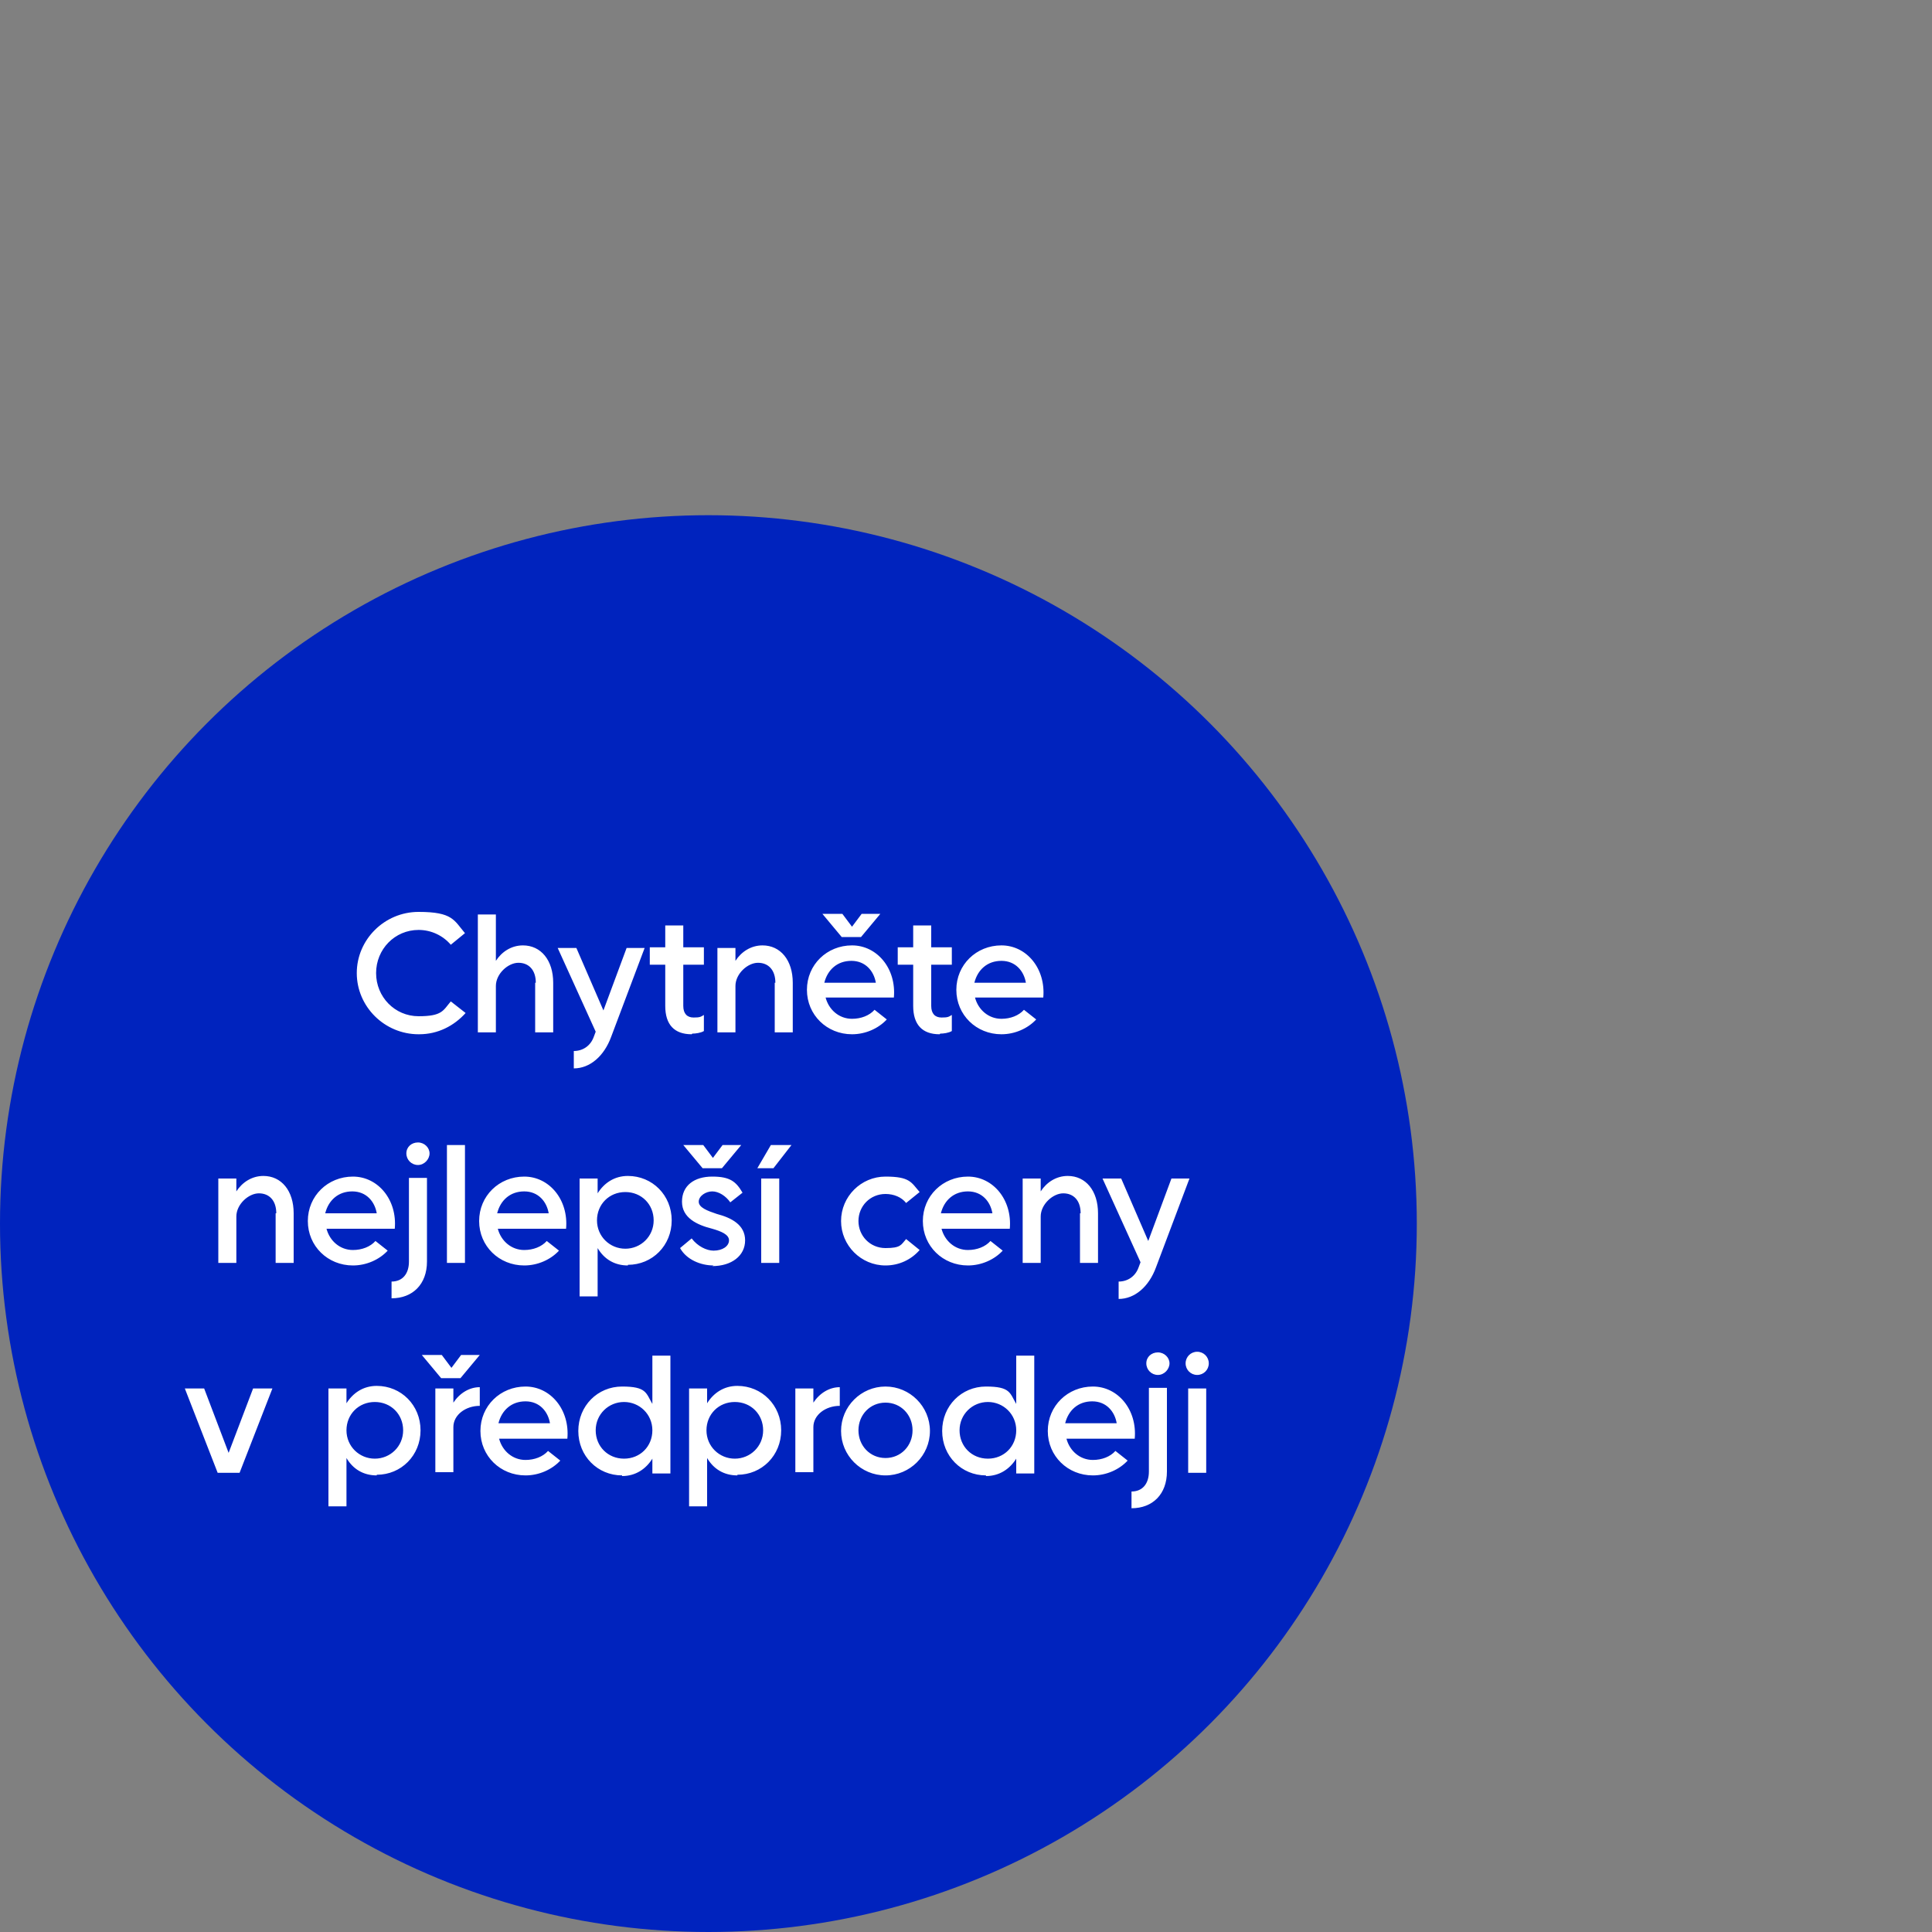 <?xml version="1.0" encoding="UTF-8"?>
<svg id="Vrstva_1" xmlns="http://www.w3.org/2000/svg" version="1.1" viewBox="0 0 300 300">
  <rect x="0" y="0" width="300" height="300" fill="#808080" stroke="none"/>
  <!-- Generator: Adobe Illustrator 29.0.1, SVG Export Plug-In . SVG Version: 2.1.0 Build 192)  -->
  <defs>
    <style>
      .st0 {
        fill: #fff;
      }

      .st1 {
        fill: #0023be;
      }
    </style>
  </defs>
  <circle class="st1" cx="110" cy="190" r="110"/>
  <path class="st0" d="M65,160.6c-5.3,0-9.6-4.3-9.6-9.5s4.3-9.5,9.6-9.5,5.5,1.3,7.2,3.3l-2.2,1.8c-1.2-1.4-3-2.3-5-2.3-3.7,0-6.6,3-6.6,6.7s2.9,6.7,6.6,6.7,3.8-.9,5-2.3l2.3,1.8c-1.8,2-4.3,3.3-7.2,3.3ZM83.2,152.6c0-2-1.1-3.1-2.7-3.1s-3.5,1.7-3.5,3.6v7.2h-2.8v-18.3h2.8v7.2c.9-1.4,2.4-2.4,4.2-2.4,2.8,0,4.7,2.3,4.7,5.8v7.7h-2.8v-7.7ZM89.1,163.2c1.4,0,2.6-.8,3.1-2.2l.3-.8-5.9-13h2.9l4.2,9.7,3.6-9.7h2.8l-5.2,13.8c-1.1,3-3.3,4.9-5.8,4.9v-2.7ZM107.4,160.6c-2.7,0-4.1-1.5-4.1-4.4v-6.4h-2.4v-2.7h2.4v-3.4h2.8v3.4h3.2v2.7h-3.2v6.4c0,1.2.6,1.8,1.6,1.8s1.1-.1,1.6-.4v2.5c-.5.3-1.3.4-1.8.4ZM120.4,152.6c0-2-1.1-3.1-2.7-3.1s-3.5,1.7-3.5,3.6v7.2h-2.8v-13.1h2.8v2c.9-1.4,2.4-2.4,4.2-2.4,2.8,0,4.7,2.3,4.7,5.8v7.7h-2.8v-7.7ZM132.3,160.6c-3.9,0-7-3-7-6.9s3.1-6.9,7-6.9,6.9,3.6,6.5,8.1h-10.6c.5,1.9,2.1,3.3,4.1,3.3,1.4,0,2.7-.5,3.5-1.4l1.9,1.5c-1.3,1.4-3.3,2.3-5.4,2.3ZM127.8,141.9h3l1.5,2,1.5-2h2.9l-3,3.6h-3l-3-3.6ZM128.1,152.6h7.9c-.3-1.8-1.6-3.4-3.8-3.4s-3.7,1.4-4.2,3.4ZM145.9,160.6c-2.7,0-4.1-1.5-4.1-4.4v-6.4h-2.4v-2.7h2.4v-3.4h2.8v3.4h3.2v2.7h-3.2v6.4c0,1.2.6,1.8,1.6,1.8s1.1-.1,1.6-.4v2.5c-.5.3-1.3.4-1.8.4ZM155.5,160.6c-3.9,0-7-3-7-6.9s3.1-6.9,7-6.9,6.9,3.6,6.5,8.1h-10.6c.5,1.9,2.1,3.3,4.1,3.3,1.4,0,2.7-.5,3.5-1.4l1.9,1.5c-1.3,1.4-3.3,2.3-5.4,2.3ZM151.4,152.6h7.9c-.3-1.8-1.6-3.4-3.8-3.4s-3.7,1.4-4.2,3.4ZM42.9,188.4c0-2-1.1-3.1-2.7-3.1s-3.5,1.7-3.5,3.6v7.2h-2.8v-13.1h2.8v2c.9-1.4,2.4-2.4,4.2-2.4,2.8,0,4.7,2.3,4.7,5.8v7.7h-2.8v-7.7ZM54.8,196.5c-3.9,0-7-3-7-6.9s3.1-6.9,7-6.9,6.9,3.6,6.5,8.1h-10.6c.5,1.9,2.1,3.3,4.1,3.3,1.4,0,2.7-.5,3.5-1.4l1.9,1.5c-1.3,1.4-3.3,2.3-5.4,2.3ZM50.6,188.4h7.9c-.3-1.8-1.6-3.4-3.8-3.4s-3.7,1.4-4.2,3.4ZM64.9,180.9c-1,0-1.8-.8-1.8-1.8s.8-1.7,1.8-1.7,1.8.8,1.8,1.7-.8,1.8-1.8,1.8ZM60.8,201.7v-2.7c1.7,0,2.7-1.2,2.7-3.1v-13h2.8v13c0,3.5-2.2,5.7-5.5,5.7ZM69.4,196.1v-18.3h2.8v18.3h-2.8ZM81.4,196.5c-3.9,0-7-3-7-6.9s3.1-6.9,7-6.9,6.9,3.6,6.5,8.1h-10.6c.5,1.9,2.1,3.3,4.1,3.3,1.4,0,2.7-.5,3.5-1.4l1.9,1.5c-1.3,1.4-3.3,2.3-5.4,2.3ZM77.3,188.4h7.9c-.3-1.8-1.6-3.4-3.8-3.4s-3.7,1.4-4.2,3.4ZM97.5,196.5c-2.1,0-3.7-1-4.7-2.7v7.5h-2.8v-18.3h2.8v2.3c1-1.6,2.6-2.7,4.7-2.7,3.8,0,6.8,3,6.8,6.9s-3,6.9-6.8,6.9ZM92.7,189.5c0,2.5,2,4.4,4.4,4.4s4.4-1.9,4.4-4.4-1.9-4.4-4.4-4.4-4.4,1.9-4.4,4.4ZM110.8,196.5c-2,0-4.2-.9-5.2-2.7l1.8-1.5c.9,1.2,2.3,1.9,3.4,1.9,1.4,0,2.4-.7,2.4-1.6s-1.2-1.4-2.6-1.8c-2.4-.6-4.7-1.7-4.7-4.2s1.9-3.9,4.7-3.9,3.7.8,4.7,2.5l-1.9,1.5c-.7-1-1.8-1.7-2.8-1.7s-2.1.7-2.1,1.6,1.3,1.4,2.8,1.9c2.3.6,4.4,1.7,4.4,4.1s-2.1,4-5.1,4ZM106.2,177.8h3l1.5,2,1.5-2h2.9l-3,3.6h-3l-3-3.6ZM118.2,196.1v-13.1h2.8v13.1h-2.8ZM117.6,181.4l2.1-3.6h3.2l-2.8,3.6h-2.5ZM137.5,196.5c-3.8,0-6.9-3.1-6.9-6.9s3.1-6.9,6.9-6.9,4,.9,5.3,2.4l-2.1,1.7c-.7-.9-1.9-1.4-3.2-1.4-2.4,0-4.2,1.9-4.2,4.2s1.8,4.2,4.2,4.2,2.4-.5,3.2-1.4l2.1,1.7c-1.3,1.5-3.2,2.4-5.3,2.4ZM150.3,196.5c-3.9,0-7-3-7-6.9s3.1-6.9,7-6.9,6.9,3.6,6.5,8.1h-10.6c.5,1.9,2.1,3.3,4.1,3.3,1.4,0,2.7-.5,3.5-1.4l1.9,1.5c-1.3,1.4-3.3,2.3-5.4,2.3ZM146.2,188.4h7.9c-.3-1.8-1.6-3.4-3.8-3.4s-3.7,1.4-4.2,3.4ZM167.8,188.4c0-2-1.1-3.1-2.7-3.1s-3.5,1.7-3.5,3.6v7.2h-2.8v-13.1h2.8v2c.9-1.4,2.4-2.4,4.2-2.4,2.8,0,4.7,2.3,4.7,5.8v7.7h-2.8v-7.7ZM173.7,199c1.4,0,2.6-.8,3.1-2.2l.3-.8-5.9-13h2.9l4.2,9.7,3.6-9.7h2.8l-5.2,13.8c-1.1,3-3.3,4.9-5.8,4.9v-2.7ZM33.8,228.7l-5.1-13.1h3l3.8,10,3.8-10h3l-5.1,13.1h-3.3ZM58.5,229.1c-2.1,0-3.7-1-4.7-2.7v7.5h-2.8v-18.3h2.8v2.3c1-1.6,2.6-2.7,4.7-2.7,3.8,0,6.8,3,6.8,6.9s-3,6.9-6.8,6.9ZM53.8,222.1c0,2.5,2,4.4,4.4,4.4s4.4-1.9,4.4-4.4-1.9-4.4-4.4-4.4-4.4,1.9-4.4,4.4ZM67.6,228.7v-13.1h2.8v2.2c1-1.5,2.5-2.4,4.1-2.4v2.9c-2.2,0-4.1,1.4-4.1,3.3v7h-2.8ZM65.6,210.4h3l1.5,2,1.5-2h2.9l-3,3.6h-3l-3-3.6ZM81.6,229.1c-3.9,0-7-3-7-6.9s3.1-6.9,7-6.9,6.9,3.6,6.5,8.1h-10.6c.5,1.9,2.1,3.3,4.1,3.3,1.4,0,2.7-.5,3.5-1.4l1.9,1.5c-1.3,1.4-3.3,2.3-5.4,2.3ZM77.5,221h7.9c-.3-1.8-1.6-3.4-3.8-3.4s-3.7,1.4-4.2,3.4ZM96.6,229.1c-3.8,0-6.8-3-6.8-6.9s3-6.9,6.8-6.9,3.7,1,4.7,2.7v-7.5h2.8v18.3h-2.8v-2.3c-1,1.6-2.6,2.7-4.7,2.7ZM92.5,222.1c0,2.5,1.9,4.4,4.4,4.4s4.4-1.9,4.4-4.4-2-4.4-4.4-4.4-4.4,1.9-4.4,4.4ZM114.5,229.1c-2.1,0-3.7-1-4.7-2.7v7.5h-2.8v-18.3h2.8v2.3c1-1.6,2.6-2.7,4.7-2.7,3.8,0,6.8,3,6.8,6.9s-3,6.9-6.8,6.9ZM109.7,222.1c0,2.5,2,4.4,4.4,4.4s4.4-1.9,4.4-4.4-1.9-4.4-4.4-4.4-4.4,1.9-4.4,4.4ZM123.5,228.7v-13.1h2.8v2.2c1-1.5,2.5-2.4,4.1-2.4v2.9c-2.2,0-4.1,1.4-4.1,3.3v7h-2.8ZM137.5,229.1c-3.8,0-6.9-3.1-6.9-6.9s3.1-6.9,6.9-6.9,6.9,3.1,6.9,6.9-3.1,6.9-6.9,6.9ZM133.3,222.1c0,2.4,1.8,4.3,4.2,4.3s4.2-1.9,4.2-4.3-1.8-4.3-4.2-4.3-4.2,1.9-4.2,4.3ZM153.1,229.1c-3.8,0-6.8-3-6.8-6.9s3-6.9,6.8-6.9,3.7,1,4.7,2.7v-7.5h2.8v18.3h-2.8v-2.3c-1,1.6-2.6,2.7-4.7,2.7ZM149,222.1c0,2.5,1.9,4.4,4.4,4.4s4.4-1.9,4.4-4.4-2-4.4-4.4-4.4-4.4,1.9-4.4,4.4ZM169.7,229.1c-3.9,0-7-3-7-6.9s3.1-6.9,7-6.9,6.9,3.6,6.5,8.1h-10.6c.5,1.9,2.1,3.3,4.1,3.3,1.4,0,2.7-.5,3.5-1.4l1.9,1.5c-1.3,1.4-3.3,2.3-5.4,2.3ZM165.5,221h7.9c-.3-1.8-1.6-3.4-3.8-3.4s-3.7,1.4-4.2,3.4ZM179.8,213.5c-1,0-1.8-.8-1.8-1.8s.8-1.7,1.8-1.7,1.8.8,1.8,1.7-.8,1.8-1.8,1.8ZM175.7,234.3v-2.7c1.7,0,2.7-1.2,2.7-3.1v-13h2.8v13c0,3.5-2.2,5.7-5.5,5.7ZM185.9,213.5c-1,0-1.8-.8-1.8-1.8s.8-1.8,1.8-1.8,1.8.8,1.8,1.8-.8,1.8-1.8,1.8ZM184.5,228.7v-13.1h2.8v13.1h-2.8Z"/>
</svg>